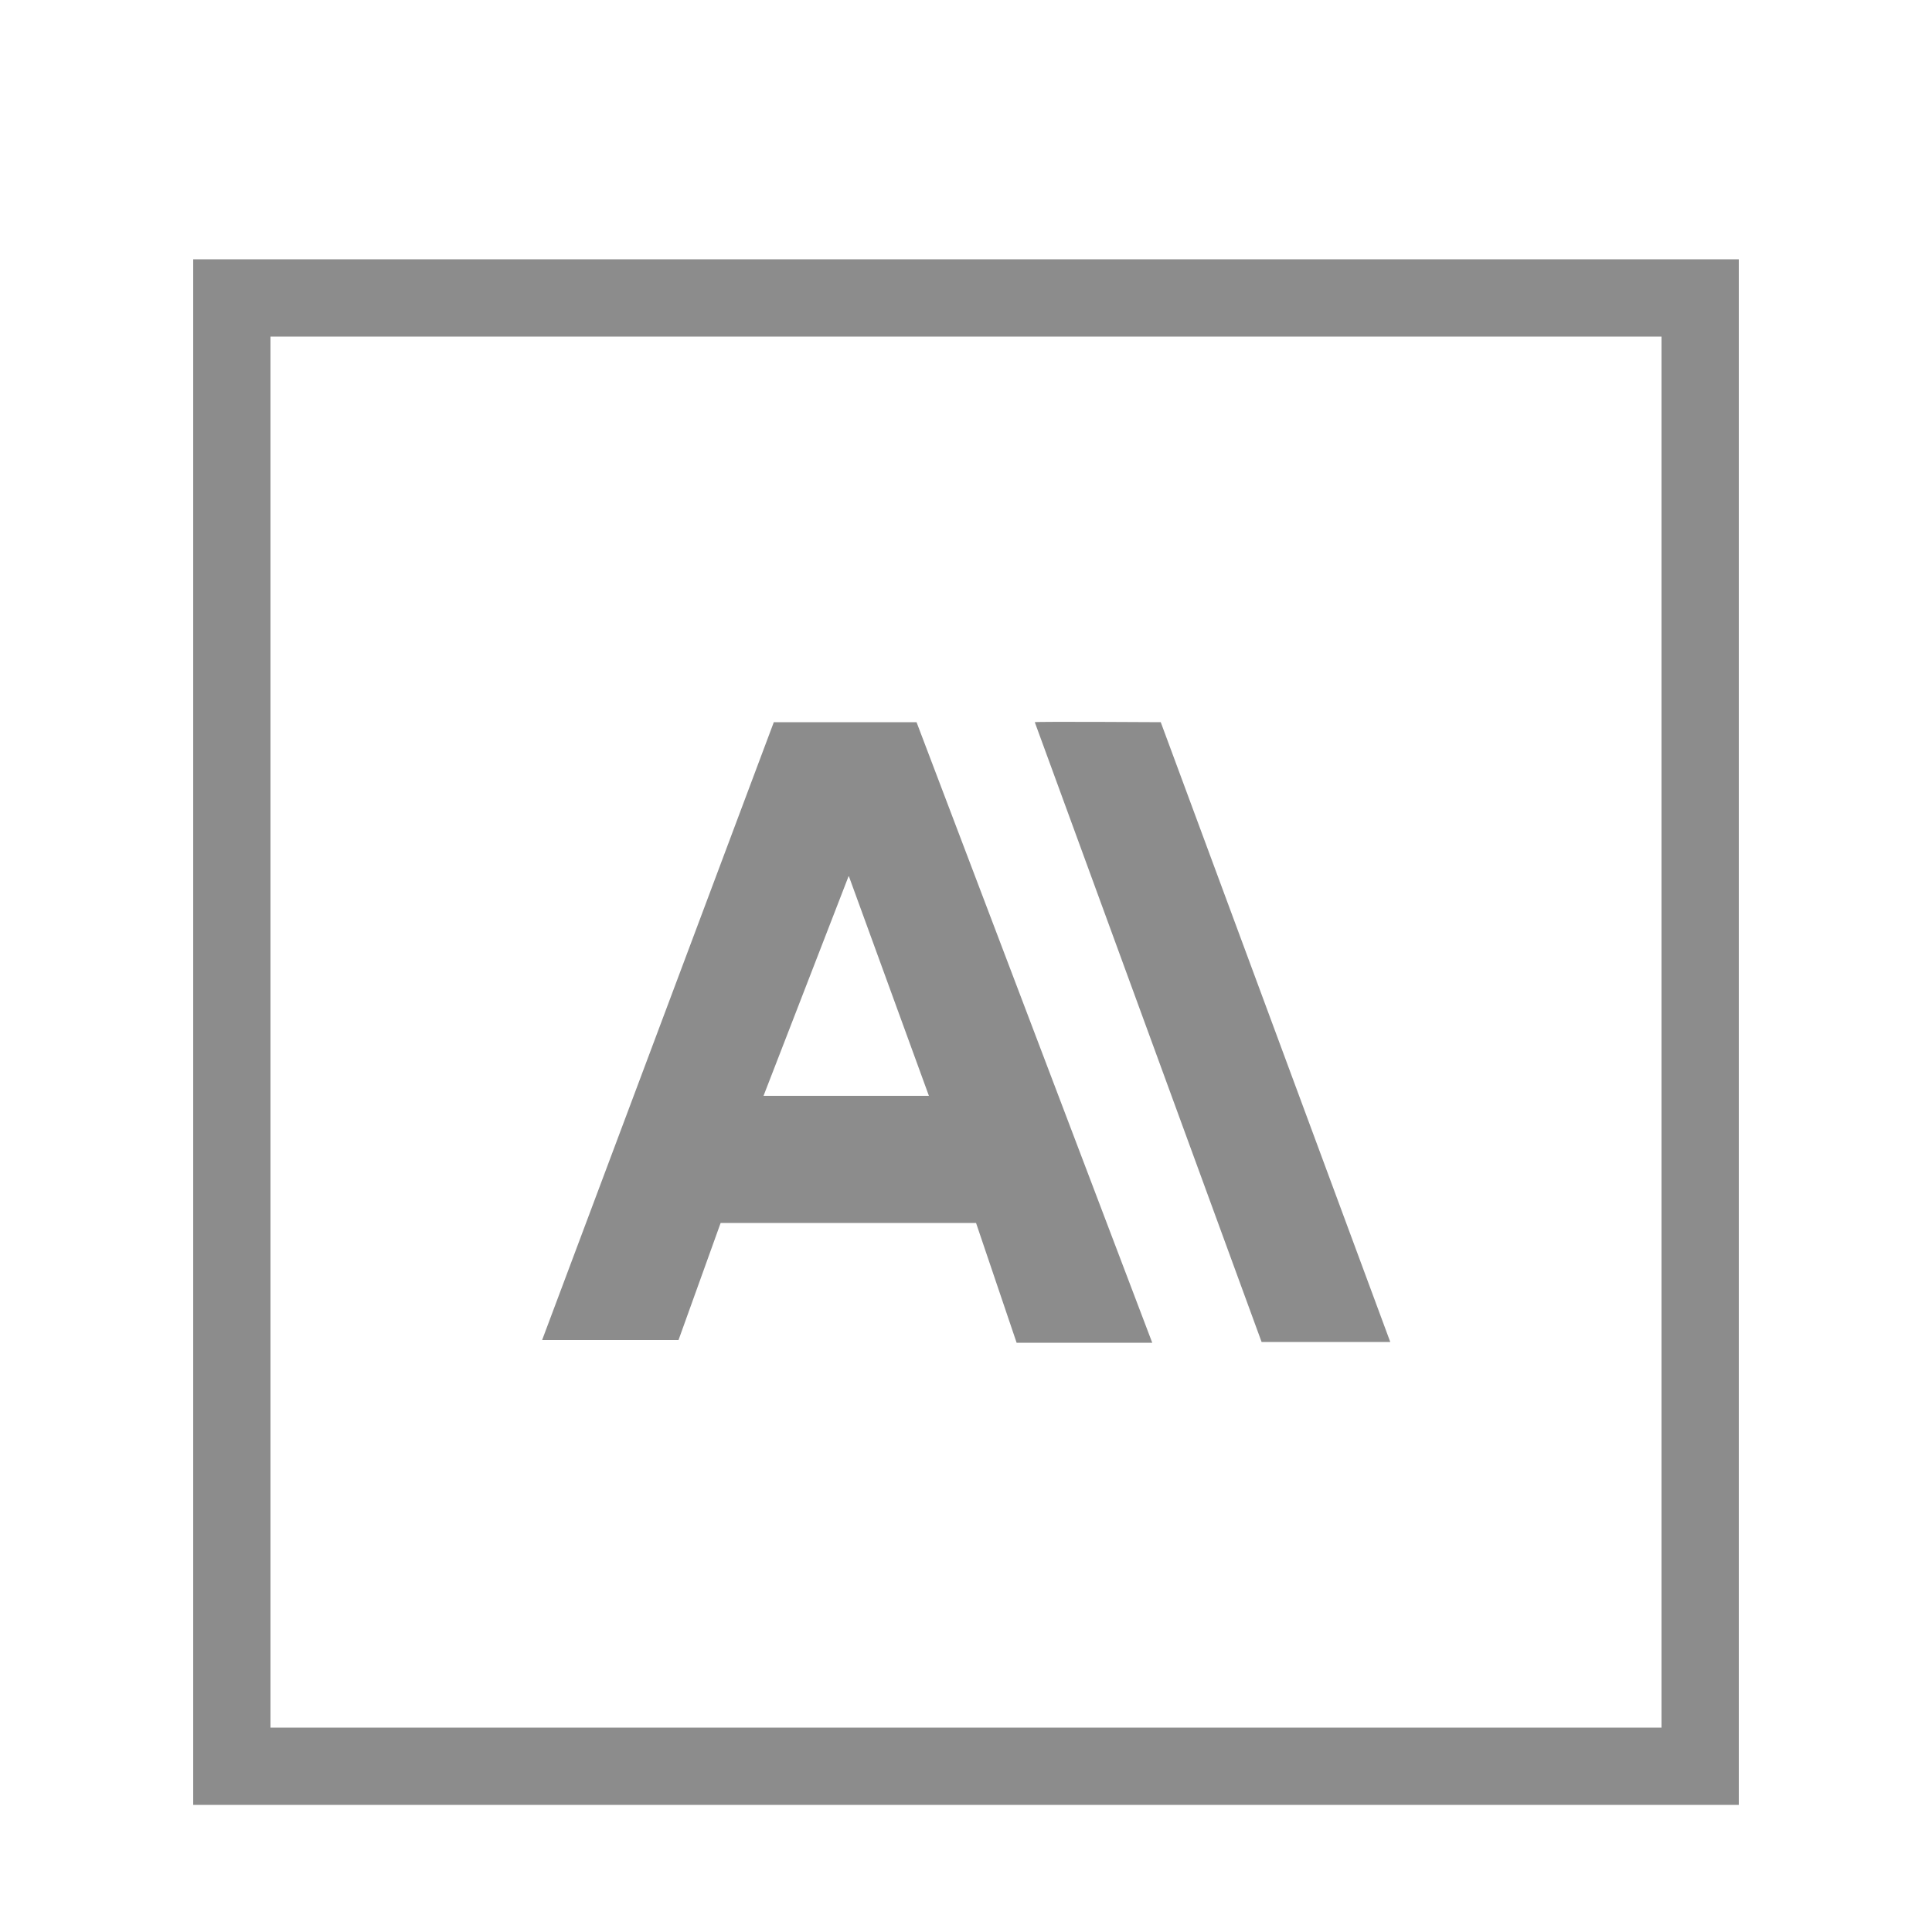 <?xml version="1.0" encoding="UTF-8"?>
<svg id="Layer_1" data-name="Layer 1" xmlns="http://www.w3.org/2000/svg" viewBox="0 0 50 50">
  <defs>
    <style>
      .cls-1 {
        fill: #000;
        stroke-width: 0px;
      }

      .cls-2 {
        opacity: .45;
      }
    </style>
  </defs>
  <g class="cls-2">
    <path class="cls-1" d="M5,6.71v40h40V6.71H5ZM7,8.71h36v36H7V8.71ZM20.03,18.68l-6,16h3.53l1.09-3.03h6.61l1.05,3.1h3.51l-6.1-16.06h-3.69ZM26.78,18.69l5.87,16.04h3.33l-5.94-16.04s-3.23-.02-3.26,0ZM21.97,22.68l2.07,5.68h-4.28l2.2-5.68Z"/>
  </g>
</svg>